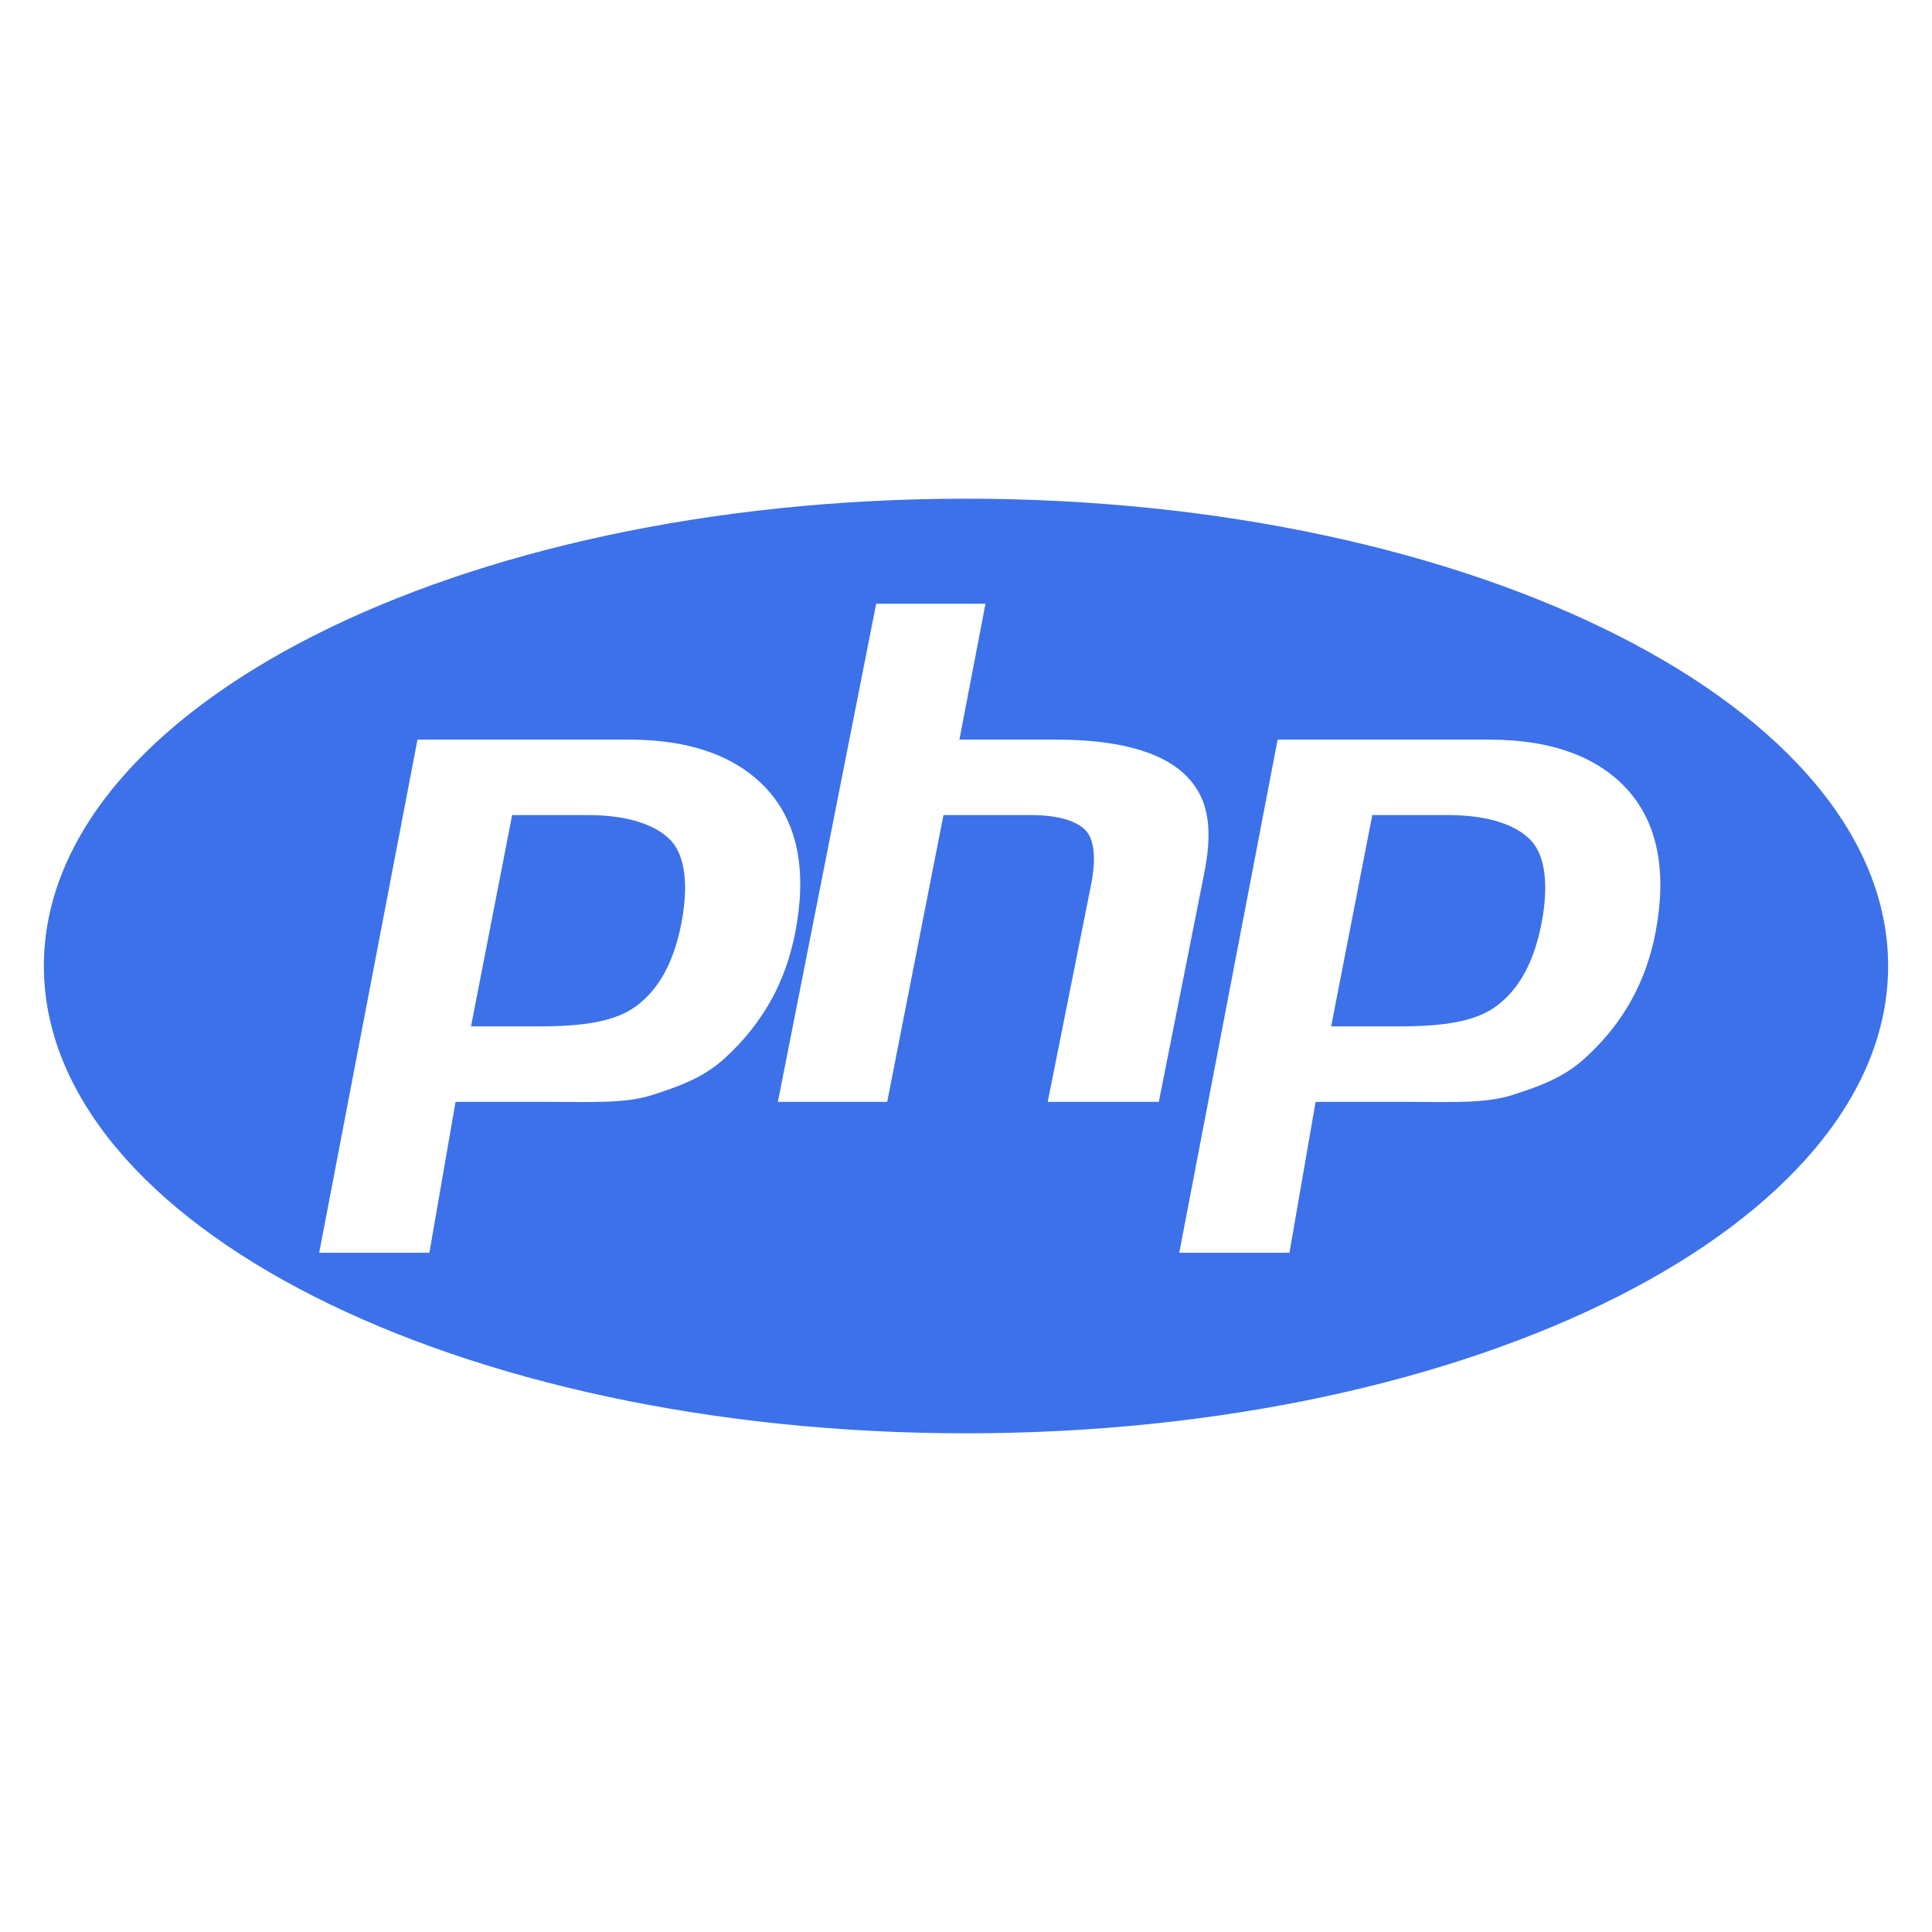 <svg width="24" height="24" viewBox="0 0 24 24" fill="none" xmlns="http://www.w3.org/2000/svg">
<path d="M12 6.195C5.674 6.195 0.545 8.794 0.545 12C0.545 15.206 5.674 17.805 12 17.805C18.326 17.805 23.455 15.206 23.455 12C23.455 8.794 18.326 6.195 12 6.195ZM9.019 13.131C8.746 13.387 8.442 13.492 8.108 13.601C7.774 13.71 7.348 13.688 6.831 13.688H5.659L5.334 15.562H3.965L5.186 9.188H7.819C8.611 9.188 9.188 9.415 9.552 9.831C9.915 10.247 10.024 10.837 9.879 11.582C9.819 11.889 9.719 12.174 9.577 12.428C9.434 12.683 9.248 12.92 9.019 13.131ZM13.015 13.688L13.555 10.984C13.617 10.667 13.594 10.432 13.488 10.317C13.381 10.202 13.153 10.125 12.806 10.125H11.72L11.021 13.688H9.663L10.884 7.5H12.242L11.918 9.188H13.128C13.889 9.188 14.414 9.34 14.703 9.606C14.992 9.871 15.079 10.235 14.963 10.83L14.395 13.688H13.015ZM20.564 11.592C20.504 11.899 20.403 12.179 20.261 12.433C20.119 12.688 19.933 12.92 19.704 13.131C19.431 13.387 19.127 13.492 18.793 13.601C18.459 13.71 18.033 13.688 17.516 13.688H16.343L16.018 15.562H14.649L15.871 9.188H18.504C19.296 9.188 19.873 9.415 20.236 9.831C20.599 10.247 20.708 10.847 20.564 11.592ZM17.985 10.125H17.047L16.536 12.75H17.369C17.92 12.75 18.332 12.696 18.602 12.488C18.872 12.28 19.054 11.957 19.149 11.471C19.239 11.004 19.198 10.64 19.025 10.448C18.852 10.256 18.505 10.125 17.985 10.125ZM7.3 10.125H6.362L5.851 12.75H6.684C7.235 12.75 7.647 12.696 7.917 12.488C8.187 12.28 8.369 11.957 8.464 11.471C8.554 11.004 8.513 10.64 8.34 10.448C8.167 10.256 7.82 10.125 7.3 10.125Z" fill="#3C71EA"/>
</svg>
